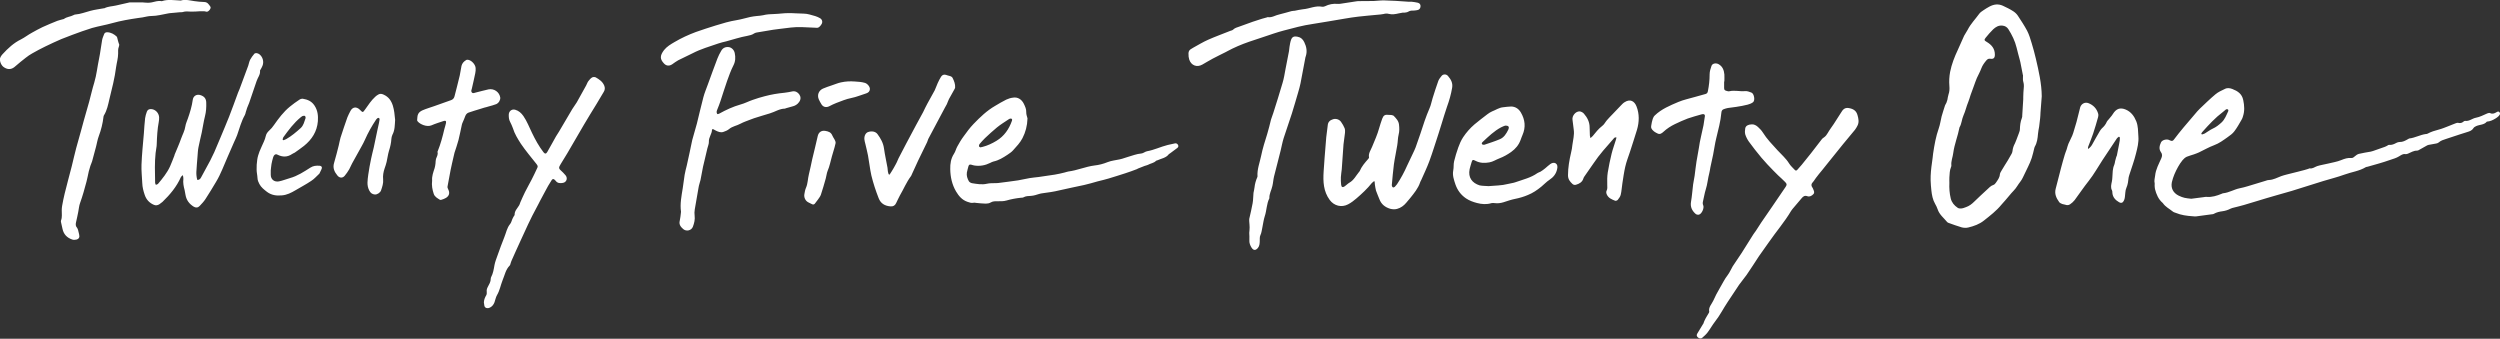 <?xml version="1.0"?>
<svg xmlns="http://www.w3.org/2000/svg" width="2000" height="271" xml:space="preserve">
  <rect width="100%" height="100%" fill="#333333" stroke="none"/>
  <path d="M1633.4 77c-.3 4.3-.7 8.7-1 13-.1 1.6-.1 3.1-.3 4.7-.2 2.2-.5 4.5-.8 6.7-.3 1.9-.8 3.8-.9 5.7-.3 3.5-.7 7-2.5 10.1-.2.3-.3.6-.4 1-.7 2.7-1.2 5.4-2.1 8.1-.8 2.5-1.9 4.9-3 7.2-1.3 2.9-2.9 5.8-4.2 8.7-1.1 2.4-3 4.3-4.3 6.5-1.7 2.9-4.3 5-6.3 7.6-2 2.6-4.4 5-6.5 7.5-4 4.9-9 8.7-13.9 12.6-3.6 2.9-8 4.5-12.6 5.6-1.6.4-3.6.3-5.2-.1-3.6-1-7.1-2.4-10.6-3.6-.4-.1-.8-.4-1.1-.7-2.7-3.3-6.2-5.9-7.6-10.2-.5-1.5-1.2-2.9-2-4.3-1.9-3.3-2.6-7-3-10.7-.3-2.7-.5-5.4-.6-8.1-.1-4.8.4-9.5 1.1-14.3.4-2.4.6-4.8.9-7.2 1-6.8 2.2-13.6 4.5-20.1 1.1-3.1 1.5-6.4 2.3-9.6.8-2.9 1.8-5.8 2.7-8.7.2-.7.8-1.4 1.1-2.1.3-.8.6-1.6.8-2.4.3-1.4.4-2.9.9-4.3.8-2.3.9-4.5.7-6.9-.3-3.7-.1-7.5.6-11.2 1.2-6.1 3.5-12 6.2-17.7 1.7-3.7 3.3-7.5 5-11.2.8-1.6 2-3.1 2.8-4.7 2.4-4.8 6.2-8.6 9.3-12.9.8-1.1 2-1.9 3.2-2.7 1.6-1.1 3.2-2.1 4.9-3 3.5-1.9 7.1-2.4 10.8-.7 2.8 1.3 5.7 2.7 8.3 4.4 1.4.9 2.8 2.2 3.7 3.6 2.6 3.9 5.2 7.9 7.4 12 1.6 3.1 2.6 6.5 3.6 9.8 1.3 4.2 2.4 8.4 3.4 12.6 2.3 9.9 4.6 19.8 4.7 30zm-73.9 69.3c-.2 4.2.1 8.4 1.1 12.5.8 3.2 2.8 5.6 5.5 7.4.7.5 1.8.7 2.7.6 1.4-.1 2.7-.6 4-1.1 2.6-.9 4.7-2.5 6.7-4.5 3.2-3.2 6.6-6.2 9.9-9.3 1.7-1.5 3.1-3.3 5.4-4 .7-.2 1.4-1 1.9-1.7 1.4-2.1 3-4 3.2-6.7.1-1.1.9-2.3 1.5-3.3 1.5-2.6 3.2-5.2 4.8-7.8 1.1-1.8 2.1-3.6 3.1-5.4.4-.7.6-1.5.7-2.2.2-2.2.9-4.2 2-6.2.4-.8.7-1.8 1.1-2.7.7-1.8 1.4-3.5 2-5.3.3-1 .8-2 .8-3 .1-3.1.4-6.2 1.6-9.2.3-.6.3-1.4.3-2.1.3-4.3.5-8.7.8-13v-1.6c.1-2.4.1-4.9.4-7.3.2-1.8.1-3.4-.4-5.1-.5-1.6-.1-3.4-.2-5.1 0-.1-.1-.2-.1-.2-.7-3.4-1.3-6.8-2-10.2-.1-.7-.3-1.4-.5-2-.8-3.2-1.8-6.4-2.5-9.6-1.3-5.4-3.7-10.3-6.7-15-1.1-1.6-2.6-2.5-4.6-2.7-3.1-.4-5.5 1.1-7.5 3-2.1 2-4 4.3-5.9 6.6-1.5 1.8-1.2 2.3.9 3.5 3.8 2.3 6.4 5.3 6.4 10.1 0 2.7-1.1 3.7-3.7 3.3-1.4-.2-2.2.3-3.1 1.3-1.6 1.9-3.1 3.9-4 6.3-1 2.7-2.4 5.2-3.6 7.8-.9 2.1-1.6 4.2-2.4 6.4-.9 2.4-1.8 4.7-2.6 7.1-.7 1.9-1.1 3.9-1.9 5.7-1.5 3.5-2.2 7.2-3.8 10.7-1.4 3-1.4 6.6-3.2 9.6-1.3 6.9-4.1 13.5-5 20.5-.4 3.4-1.9 6.5-1.5 10 0 .4-.1.9-.3 1.3-1.1 2.6-1.1 5.5-1.3 8.2-.1 1.6 0 3 0 4.4zM1753 159c3.4-.4 6.7-.9 10.1-1.3.7-.1 1.4-.3 2.1-.2 4.3.4 8.3-.9 12.2-2.5.4-.2.8-.4 1.2-.4 4.7-.5 8.7-3.1 13.2-4 2.1-.4 4.3-1 6.3-1.6 4.8-1.4 9.7-3 14.5-4.4.8-.3 1.7-.6 2.5-.6 3.6-.1 6.6-1.9 9.9-3.1 2.8-1 5.8-1.6 8.8-2.4 1.3-.4 2.7-.6 4-1 1.9-.5 3.9-1 5.8-1.5l3-.9c.4-.1.8-.5 1.2-.4 2.3.4 3.9-1.1 5.9-1.8 2.8-.9 5.8-1.3 8.6-2 3.5-.9 7.2-1.4 10.6-2.8 2.7-1.1 5.3-2 8.2-1.7 1.1.1 1.9-.6 2.7-1.3.9-.8 2.1-1.7 3.3-2 3.1-.8 6.3-1.2 9.5-1.8.6-.1 1.2-.3 1.8-.5 3.1-1.1 6.3-2.2 9.4-3.3.7-.2 1.2-.6 1.9-.9.5-.3 1.1-.8 1.7-.7 2.1.2 3.9-.6 5.7-1.6.7-.4 1.7-.7 2.5-.7 2.6.1 4.7-1.1 6.8-2.3.3-.2.6-.4.9-.5 4.7-.5 8.8-3 13.5-3.6.4 0 .9 0 1.3-.3 2.8-1.5 5.7-2.4 8.8-3.2 2.7-.7 5.3-1.8 7.9-2.8 1.9-.7 3.8-1.6 5.8-2.3.6-.2 1.4-.5 2-.3 1.7.4 3.1 0 4.3-1.1.3-.3.8-.5 1.2-.5 3.3.5 5.7-2 8.6-2.5 3.2-.6 6.2-2.2 9.2-3.5.7-.3 1.7-.5 2.2-.2 1.6.8 3 .4 4.5-.4 1-.5 2-1.5 3-.3 1 1.3 0 2.3-.8 3.2-.7.7-1.6 1.3-2.4 1.8-2.1 1.3-4.3 2.3-6.8 2.5-.1 0-.2 0-.2.1-2.2 2.6-5.7 2.2-8.5 3.5-.8.4-1.8.9-2.2 1.7-1.1 1.8-2.9 2.4-4.8 3-2 .6-4 1.2-6 1.9-3.6 1.2-7.3 2.4-10.9 3.6-2.2.7-4.3 1.3-6.1 2.9-.5.4-1.2.7-1.9.8-2 .4-4.1.7-6.1 1.1-.6.1-1.2.4-1.7.7-1.9 1-3.8 2.1-5.7 3.2-.5.3-1.1.7-1.7.7-2.8-.1-5 1.4-7.4 2.4-.6.3-1.4.5-2 .4-2.1-.4-3.5.8-5.2 1.8-2.1 1.3-4.6 2-7 2.8-3.1 1.1-6.3 2.1-9.4 3-2.9.9-5.9 1.7-8.8 2.5-.4.1-.9.1-1.3.3-5.3 3.2-11.5 3.9-17.2 6-5.5 2-11.2 3.4-16.8 5.1-8.4 2.6-16.8 5.3-25.2 7.9-4.2 1.3-8.4 2.3-12.6 3.6-5.2 1.5-10.4 3-15.5 4.6-3.4 1-6.8 2.1-10.3 3.1-2.7.8-5.4 1.4-8.1 2.1-.8.2-1.7.4-2.5.8-2.1 1.1-4.3 1.8-6.6 2.1-2.3.3-4.6.8-6.7 2-.6.4-1.5.4-2.3.5-4 .5-8 1.1-11.9 1.6-.9.1-1.9 0-2.9-.1-4.6-.3-9.2-.9-13.5-2.7-.8-.3-1.7-.5-2.4-1.1-2.7-2.2-5.9-3.7-7.9-6.7 0-.1-.1-.1-.2-.2-3.4-2.9-5-6.8-6.1-11-.3-1.1-.2-2.2-.3-3.3 0-.5.2-1.1 0-1.6-.5-2 .2-3.9.4-5.9.5-5.1 3-9.4 5-14 .7-1.7.8-3.2-.3-4.7-1.9-2.6-1.2-5.3 0-7.9.9-1.8 3.8-2.7 6-2.1.5.2 1 .4 1.4.6 1.2.6 2.1.4 2.9-.7 2.5-3.3 5.1-6.6 7.8-9.8 3-3.6 6.1-7.2 9.2-10.8 1.2-1.4 2.3-2.8 3.7-4.1 4.1-3.9 8.2-7.9 12.5-11.5 2.2-1.9 5-3.1 7.7-4.4 1.9-1 4.1-.6 5.9.1 4.1 1.6 7.7 3.8 8.7 8.9.9 4.4 1.2 8.6-.2 12.9-.3 1-.6 2-1.2 2.9-1.8 3.1-3.5 6.2-5.7 9.1-1.4 1.9-3.5 3.4-5.5 4.8-3.4 2.4-6.7 4.9-10.8 6.4-4.1 1.5-8 3.8-12 5.7-1.3.6-2.7 1.1-4.1 1.6-1.9.7-3.9 1.1-5.7 1.9-1.3.6-2.5 1.7-3.4 2.8-1.3 1.6-2.5 3.4-3.5 5.2-2.2 3.9-4 8-5 12.3-1 4.7 1 8.6 5.4 10.8 3.8 1.8 5.3 2 10.1 2.5zm8-52.1c.2.2.3.5.5.7.8-.3 1.6-.4 2.3-.8 2.2-1.3 4.2-2.9 6.4-3.9 2.7-1.2 4.9-3 7-4.9 2.7-2.5 3.9-5.9 5.4-9.1.2-.4 0-1.2-.3-1.4-.4-.2-1.2-.2-1.6.1-.9.6-1.5 1.4-2.4 2-6 4.5-11.1 10-16.1 15.6-.5.4-.8 1.1-1.2 1.7zM822 94.7c-.2 6.1-1.6 11.1-4 15.8-1.9 3.7-4.8 6.7-7.5 9.7-1.2 1.4-2.9 2.5-4.5 3.6-3.5 2.3-7 4.5-11.2 5.4-.9.2-1.8.7-2.6 1.1-4 2-8.3 2.8-12.7 2.1-.8-.1-1.5-.4-2.3-.6-1.5-.4-2.1-.1-2.5 1.4-.4 1.6-.9 3.2-1.2 4.8-.4 2.5.4 4.9 1.6 7 .5.8 1.8 1.5 2.8 1.6 3.8.6 7.7 1.3 11.6.4 2.4-.6 5-.4 7.5-.5.5 0 1.1 0 1.6-.1 5.3-.7 10.5-1.3 15.8-2.1 3.1-.5 6.1-1.3 9.2-1.8 2.4-.4 4.8-.6 7.3-.9 4.3-.6 8.6-1.2 12.9-1.9 2.7-.4 5.3-1.1 7.9-1.7 1-.2 2-.7 3-.8 7.1-.9 13.7-3.9 20.8-4.8 3.7-.4 7.1-1.3 10.6-2.7 3-1.2 6.4-1.5 9.6-2.2.7-.1 1.4-.3 2-.5 1.6-.5 3.1-1 4.7-1.5 3.5-1 6.9-2.4 10.6-2.7 1.6-.1 3-1.5 4.6-1.8 5.7-1 10.9-3.6 16.5-5 1.9-.5 3.9-.9 5.9-1.3 1.1-.2 1.9.3 2.4 1.2.6 1 .2 1.9-.6 2.5-1.9 1.5-3.9 2.9-5.9 4.4-.2.2-.5.2-.7.4-2.3 3.2-6.2 3.6-9.4 5.1-.3.1-.8.1-1 .4-1.8 1.8-4.4 2-6.5 3.2-.8.4-1.7.5-2.5.8-1.9.7-3.7 1.5-5.6 2.2-.2.1-.3.2-.4.3-3.2 1.2-6.3 2.4-9.5 3.4-4.5 1.5-8.9 2.8-13.4 4.2-1.3.4-2.7.8-4 1.1l-4.8 1.2c-3.6 1-7.2 2.1-10.8 2.9-6.6 1.5-13.3 2.7-19.9 4.3-4.4 1.1-8.9 1.7-13.4 2.3-2 .2-3.9 1-5.8 1.5-1.1.3-2.2.5-3.4.6-2.1.1-4.2.1-6.1 1.2-.5.3-1.4.2-2 .3-3.9.4-7.7 1.1-11.5 2.2-2.3.7-4.8.6-7.2.6-1.9 0-3.7-.1-5.5 1-1.1.7-2.7.9-4 .9-2.6 0-5.2-.4-7.8-.6-.6-.1-1.2-.3-1.8-.1-1.8.4-3.4-.2-5.1-.8-4.2-1.5-6.8-4.6-9-8.3-3.2-5.5-4.5-11.5-4.6-17.8-.1-4.3.5-8.5 3-12.3 1.2-1.8 1.6-4 2.7-5.9 1.5-2.7 3.1-5.5 5-8 2.5-3.5 5-6.9 8-10 5.2-5.4 10.6-10.6 17.2-14.4 2.9-1.7 5.8-3.5 8.9-5 1.7-.8 3.6-1.4 5.5-1.6 3.6-.6 6.8 1.3 8.6 5 1 2.1 2 4.2 1.9 6.7-.1 1.7.7 3.6 1 4.9zm-37.7 23.2c.7-.2 1.2-.3 1.8-.4 3.9-1 7.5-2.7 11-4.8 6.3-3.8 10.1-9.4 12.5-16.2.4-1.2-.3-1.9-1.5-1.6-.5.1-1 .4-1.4.7-3.1 2.1-6.3 4-9.2 6.4-3.3 2.7-6.4 5.6-9.5 8.5-1.6 1.5-3 3.2-4.4 4.8-.3.4-.5 1.2-.4 1.6 0 .5.7.8 1.1 1zm315.4 27.4c.1.8.1 1.5.2 2.3.3 1.6.4 3.3.9 4.9.8 2.3 1.8 4.5 2.7 6.8 1.5 4.1 4.6 6.5 8.6 7.7 1.8.5 3.9.6 5.6.1 2.9-.8 5.3-2.5 7.3-4.9 1.1-1.3 2.1-2.5 3.2-3.8 3.1-3.9 6.3-7.7 7.9-12.5.2-.7.6-1.3.9-1.9 2.2-5 4.6-10 6.5-15.1 2.6-7.1 4.8-14.4 7.2-21.6.9-2.7 1.6-5.3 2.5-8 1.5-4.7 2.8-9.4 4.4-13.9 1.8-4.9 3.2-9.9 4.1-15.1.7-4-1-6.8-3.3-9.5-1.4-1.7-3.9-1.6-5.1-.1-1 1.2-2 2.5-2.6 3.9-1.7 4.6-3.1 9.2-4.6 13.9-.9 2.7-1.3 5.6-2.5 8.2-2.9 6.6-5.1 13.5-7.3 20.3-1.2 3.6-2.5 7.3-3.8 10.9-.6 1.6-1.4 3.2-2.1 4.7-1.6 3.3-3.2 6.6-4.7 9.9-2.3 5.2-5 10.2-8.1 14.9-.5.7-1.1 1.4-1.7 2-1.1 1-2.2.6-2.4-.9-.1-.3-.1-.7 0-1 .5-5.3.9-10.6 1.6-15.9.7-5.2 1.9-10.3 2.7-15.4.5-2.8.4-5.8 1.1-8.5.7-2.7.6-5.3.3-8-.3-3-2.3-5-4.2-7-.4-.4-1.2-.5-1.9-.7-.7-.1-1.4 0-2.1-.1-2.9-.4-4.2.3-5.2 3-.9 2.6-1.8 5.1-2.5 7.7-1.4 5.1-3.6 9.9-5.6 14.8-1.1 2.7-3.1 5.3-2.5 8.5.1.3-.3.8-.5 1.1-2.7 3.1-5.4 6.1-7 10-.1.2-.3.4-.5.6-2.4 2.9-4.1 6.5-7.6 8.5-1.4.8-2.6 2.1-3.9 3-1.6 1.1-2.6.6-2.8-1.4-.2-2-.3-4-.2-6 .1-2.1.5-4.2.7-6.2.5-6.7.9-13.4 1.4-20 .3-3.1.9-6.2 1.2-9.3.1-1.2.1-2.5-.3-3.6-.7-1.8-1.7-3.4-2.8-5-1.3-2-4.1-3-6.5-2.2-2.3.7-4 2.1-4.2 4.8-.3 3.2-.9 6.4-1.2 9.6-.5 5.4-.9 10.8-1.3 16.1-.3 3.8-.6 7.6-.8 11.4-.5 8-.2 15.8 4.9 22.7 3.5 4.7 9.4 6.2 14.6 3.5 2.5-1.3 4.7-3 6.8-4.8 4.4-3.8 8.6-7.7 12.2-12.2.5-.6 1.2-1 1.9-1.6 0 .1.2.2.4.4zm-942.6-7.9c.2-4.1.6-8.2.9-12.2.2-2.5.3-5.1.8-7.5.7-3.9 1.8-7.8 2.6-11.7.9-4.4 1.5-8.8 2.6-13.1.9-3.5 1.1-7.1 1-10.6 0-3.3-1.5-5.2-4.6-6.2-3-1-5.8.6-6.2 3.8-.7 5.1-2.2 10-3.9 14.9-.7 2.1-1.7 4.1-2 6.2-.5 3.6-2.3 6.7-3.5 10.1-1.5 4.3-3.4 8.4-5.1 12.6-.1.2-.1.5-.2.8-1.2 2.9-2.2 5.9-3.5 8.7-2.4 5.2-6 9.6-9.6 13.9-.4.4-1.2.5-1.7.8-.2-.5-.6-1.1-.6-1.6-.1-2.3 0-4.5-.1-6.8-.2-7.6-.1-15.2 1.3-22.7.1-.6.1-1.2.1-1.8.2-5.8.5-11.7 1.6-17.4.2-1.3.4-2.6.3-3.9-.3-3.4-2.9-6-5.9-6.4-1.8-.2-3.2.2-3.9 2-.6 1.7-1.2 3.5-1.4 5.2-.5 4.1-.7 8.1-1 12.2-.7 8.3-1.6 16.7-1.9 25-.2 4.8.4 9.7.6 14.6.1 3.4.9 6.5 2 9.7 1.3 3.8 3.8 6.4 7.4 7.9 1.4.6 2.9.4 4.3-.5.9-.6 1.7-1.2 2.5-1.9 6-5.8 11.3-12.1 14.7-19.8.2-.5.7-.8 1.6-1.6.2 1.4.5 2.2.4 3-.4 3.1.2 6.1 1 9 .3 1.3.5 2.6.7 3.8.7 4.2 3 7.2 6.5 9.4 1.7 1.1 3.5.9 4.8-.5 1.7-1.8 3.4-3.6 4.7-5.6 3-4.5 5.7-9.2 8.5-13.8 3.8-6.3 6.2-13.2 9.2-19.9 1.7-4 3.5-8 5.2-11.9.8-1.8 1.7-3.6 2.4-5.5 1.9-5.4 3.3-11 6.2-16.1.4-.7.5-1.5.7-2.2.4-1.2.7-2.3 1.1-3.5.5-1.3 1.1-2.6 1.6-3.9 2-5.8 4-11.7 6-17.6.9-2.8 3.1-5.1 2.7-8.3 0-.3.4-.8.6-1.1.5-.9 1-1.8 1.4-2.8 1.3-3.3.2-7.1-2.5-9.2-1.3-1-3.3-1.3-4.1-.3-1.2 1.4-2.4 3-3.3 4.7-.7 1.4-1 3.1-1.5 4.7l-6.9 18.6c-.4 1.1-.9 2.1-1.3 3.1-2.4 6.4-4.6 12.8-7.1 19.1-2.2 5.6-4.6 11.1-6.9 16.7-1.6 3.9-3.3 7.9-5 11.8-1 2.2-2.1 4.4-3.2 6.6-2.4 4.5-4.8 8.9-7.2 13.3-.6 1-1.1 2.3-3.2 2.2-.6-2.3-.8-4.4-.7-6.5zm1239.1-34.8c-.3 1.6-.4 3.4 0 4.9.6 2 1.7 4.1 2.9 5.8 3.2 4.4 6.5 8.6 10 12.8 3 3.6 6.3 7 9.6 10.4 1.2 1.3 2.4 2.5 3.7 3.7 1.9 1.8 3.9 3.5 5.7 5.4 1.5 1.5 1.5 2.2.4 3.9-3.6 5.3-7.3 10.7-10.9 16-2.9 4.2-5.8 8.3-8.6 12.5-1.5 2.2-2.9 4.5-4.4 6.8-.6.9-1.4 1.8-2 2.8-3.1 4.9-6.2 9.9-9.3 14.8-2.3 3.6-4.8 7-7.1 10.6-1.4 2.3-2.4 4.9-4 7-2.7 3.4-4.4 7.3-6.6 10.9-1.9 3.1-3.5 6.4-5 9.7-1.3 2.8-4 5.2-3.2 8.8 0 .2-.1.5-.2.7-1.8 2.9-3.6 5.8-4.6 9 0 .1-.1.1-.2.2-1.5 2.5-3 5.1-4.6 7.6-.7 1.2-.5 2.1.5 3 1 .9 2.4 1.2 3.4.4 1.6-1.4 3.2-2.8 4.4-4.4 2.1-2.8 3.8-5.9 5.9-8.6 3.9-4.9 6.7-10.6 10.2-15.8 3.1-4.5 6-9.2 9.1-13.7 1.9-2.7 4.1-5.2 6-7.9 3.4-4.9 6.6-10 9.9-15 2.6-3.8 5.4-7.5 8-11.3 5.8-8.4 12.5-16.1 17.7-24.9.3-.5.7-1 1.1-1.5 2.4-2.9 4.9-5.7 7.3-8.6 1.3-1.6 2.5-2.4 4.7-1.6 1.8.6 3.5-.4 4.7-1.7 1.2-1.2.4-2.6-.1-3.9-.2-.5-.4-1-.7-1.4-1.1-1.5-1-2.8.3-4.2 1-1 1.6-2.3 2.5-3.4.8-1 1.6-2.1 2.4-3.1.9-1.2 1.9-2.3 2.8-3.4l3.6-4.5c4.3-5.3 8.5-10.6 12.8-15.9 3.2-3.9 6.5-7.8 9.7-11.7.8-1 1.4-2.2 2-3.3 1.4-2.8.8-5.6 0-8.4-.9-3.3-3.1-5.1-7.3-5.7-2.9-.4-4.5 1.3-5.8 3.6-1.9 3.1-3.9 6.2-5.9 9.2-1.6 2.4-3.4 4.7-4.8 7.2-.8 1.4-1.7 2.6-3 3.5-.6.4-1.2.8-1.6 1.3-3 3.8-5.9 7.6-8.8 11.4-1.3 1.7-2.8 3.4-4.1 5.1-1.1 1.3-2.2 2.7-3.3 4.1-1.2 1.4-2.4 2.8-3.6 4.1-.5.6-1.3.8-1.9.1-1.6-1.7-3.4-3.3-4.6-5.2-2.5-4.1-6.1-7.1-9.3-10.6-4.2-4.6-8.5-9-11.8-14.3-1-1.6-2.4-3-3.8-4.3-1.5-1.4-3.3-2.3-5.2-2.1-2.6.1-4.6 1.1-5 3.1zM387.7 245.2c.7 1.4 2.5 1.7 4.2.9 1.8-.9 3-2.4 3.7-4.3.7-1.9 1-4 2-5.7 2.2-3.7 2.9-8 4.5-12 1.7-4 2.4-8.4 5.6-11.6.5-.5.6-1.2.8-1.9.3-.7.4-1.5.8-2.2 2.3-5.1 4.5-10.2 6.9-15.3 4.2-9.2 8.3-18.4 13.2-27.3 1-1.7 1.8-3.6 2.8-5.4 1.2-2.3 2.5-4.6 3.7-6.9.9-1.6 1.7-3.2 2.6-4.8.9-1.6 1.9-3.1 2.9-4.7.6-.9 1.4-1 2.2-.3.3.3.7.6.9.9 1.5 2.1 3.7 2.1 5.9 1.7 2.9-.6 3.9-3.7 2.1-6-1.3-1.5-2.7-3-4.2-4.3-1-.9-1.3-1.8-.7-3 .3-.6.6-1.2 1-1.8 1.7-2.8 3.5-5.6 5.2-8.5 4.5-7.7 8.9-15.4 13.4-23 3.2-5.5 6.6-10.9 9.9-16.3 2-3.3 3.9-6.6 5.9-9.9 1-1.6 1.1-3.3.4-5-1.3-3.2-4-5-6.8-6.6-.8-.4-2.2-.4-3 .1-1.1.7-2.1 1.8-2.9 2.9-.8 1-1.1 2.3-1.8 3.5l-7.5 13.5c-.3.5-.7 1-1 1.5-.9 1.3-1.8 2.6-2.6 3.9-3.6 6-7.1 12-10.6 18-.8 1.3-1.6 2.5-2.4 3.8-2.4 4.2-4.6 8.4-7 12.5-.9 1.6-1.9 1.6-3 .2-3.7-4.8-6.6-10.1-9.2-15.5-2.2-4.5-4-9.3-6.9-13.5-1.7-2.4-3.7-4.2-6.5-5-2.9-.8-5.2 1.2-5.2 4.1 0 1.9.1 3.8 1.1 5.6.8 1.6 1.6 3.3 2.2 5 1.4 4.6 3.9 8.6 6.4 12.5 3.8 5.6 8.2 10.8 12.4 16.1 1.2 1.6 1.4 2 .5 3.7-1.4 2.9-2.7 5.9-4.2 8.7-1.7 3.4-3.7 6.7-5.4 10.2-1.3 2.6-2.5 5.4-3.7 8.1-.4.9-.6 2-1.2 2.8-1.4 2.3-3.5 4.2-3.4 7.2 0 .5-.6 1-.9 1.6l-.9 1.8c-.6 1.4-.9 2.9-1.8 4-2.6 3.1-3.2 7.1-4.7 10.7-1.9 4.7-3.6 9.4-5.3 14.2-.9 2.6-2 5.2-2.5 7.9-.6 3.4-1.1 6.7-2.7 9.7-.2.4-.3.8-.3 1.3 0 2.5-1.3 4.5-2.4 6.6-.7 1.3-1 2.5-.8 3.9.1.9 0 2-.4 2.7-1.1 1.8-1.8 3.6-1.9 5.7.3 1.3.2 2.4.6 3.3zm1308.2-135.3c0 .8 0 1.7-.1 2.5l-.6 3.3c-.6 2.9-1.1 5.8-1.7 8.7-.1.4-.3.8-.5 1.2l-.9 3.3c-.2 1-.3 2.1-.7 3-1.4 3.1-1.3 6.5-1.5 9.7-.1 1.2-.1 2.4-.4 3.6-.5 2.4-1.2 4.8.1 7.1.3.6.3 1.4.3 2 .3 3.6 2.5 5.8 5.4 7.5 1.5.9 2.9.5 3.7-1.1.5-.9.8-2 .9-3 .4-2.5.2-5.2 1.2-7.4 1.2-2.7 1.5-5.5 1.8-8.3.1-.8.5-1.7.7-2.5 1.8-5.6 3.8-11 5.2-16.7 1.1-4.4 2.3-8.9 1.9-13.7-.3-4.1-.1-8.1-1.7-12.1-1.7-4.2-4.2-7.5-8.3-9.3-4.6-2-7.8-.7-10.4 3.5-1 1.7-2.5 3.1-3.7 4.7-.4.5-.9.9-1.1 1.4-.9 2.2-2.3 3.9-4 5.4-.6.6-1.1 1.3-1.6 2.1-2.1 3.6-4.2 7.2-6.2 10.9-.8 1.4-1.9 2.6-3.3 3.5-.1-.7 0-1.4.2-2 1.3-3.4 2.7-6.8 3.9-10.3 1.5-4.4 2.7-8.8 4-13.3.2-.9.3-1.9 0-2.8-1.2-4-3.9-6.8-7.8-8.3-2.7-1-5.5.4-6.5 3.2-.3.9-.5 1.9-.7 2.8-.8 3-1.5 6.1-2.3 9.1-.8 2.9-1.7 5.8-2.6 8.7-.2.7-.5 1.5-.8 2.2-1 2.2-2.1 4.4-3.1 6.6-.6 1.4-.9 3-1.4 4.5-.5 1.4-1.1 2.8-1.5 4.2-1 3.4-2 6.8-2.9 10.3-1.5 5.6-2.8 11.1-4.3 16.7-1.2 4.2.4 7.6 2.7 10.8.5.8 1.6 1.2 2.5 1.6.8.3 1.7.3 2.5.6 1.3.5 2.7.4 3.8-.4 1.3-.9 2.6-2 3.6-3.3 3.8-5.1 7.3-10.4 11.3-15.4 4.2-5.3 7.4-11.2 11.1-16.8 3.8-5.6 7.5-11.4 11.3-17 .4-.7 1.2-1.1 1.8-1.6.2.3.4.5.7.6zm-1125.6-6.7c.7.4 1.4.8 2.2 1.2 2 1 4 1.9 6.3 1.1 1.5-.5 3.2-1.2 4.4-2.2 2.7-2.3 6.2-2.7 9.1-4.3 2.6-1.4 5.4-2.3 8.2-3.4.9-.4 1.8-.7 2.7-1 4.2-1.3 8.5-2.7 12.7-3.9 4.1-1.2 7.7-3.8 12.1-3.8.2 0 .5-.2.7-.3 1.7-.5 3.3-1 5-1.4 2.3-.5 4.2-1.6 5.6-3.6 1.5-2.1 1.4-4.3.1-6.1-1.2-1.7-3.1-2.8-5.4-2.4-2.1.4-4.3.9-6.4 1.1-5.4.5-10.7 1.4-15.9 2.8-3.2.8-6.4 1.8-9.5 2.9-3.3 1.1-6.4 2.8-9.8 3.7-6 1.7-11.6 4.3-17 7.3-.5.3-1.5.5-1.6.3-.4-.5-.5-1.2-.5-1.8.1-.8.4-1.5.7-2.2.8-2 1.6-4 2.3-6.1 1.8-5.5 3.5-11 5.4-16.4 1.5-4.2 3-8.4 5-12.3 1.7-3.3 1.8-6.5 1.1-9.9-.5-2.5-2.4-4.4-4.6-4.8-2.7-.4-4.9.6-6.2 2.9-1.2 2-2.3 4.2-3.1 6.3-2.6 6.8-5.1 13.7-7.6 20.6-1.2 3.4-2.7 6.8-3.6 10.3-1.9 7-3.4 14-5.2 21.1-1.1 4.4-2.6 8.7-3.7 13.1-.8 3.3-1.3 6.6-2.1 10-.7 3.5-1.5 7-2.3 10.5-.6 2.5-1.3 4.9-1.7 7.4-.6 3.5-.9 7.1-1.5 10.6-1 6.3-2.3 12.5-1.4 18.9 0 .3 0 .7-.1 1-.3 2.1-.4 4.2-.9 6.2-.8 3 .8 4.9 2.7 6.6 2.5 2.2 6.6 1.3 7.8-1.8 1.1-2.9 1.8-5.8 1.4-8.9-.2-1.6-.2-3.3.1-4.9.9-5.8 2.1-11.5 3-17.3.3-2.2 1.1-4.2 1.6-6.3.8-3.5 1.2-7 2-10.5 1.1-4.9 2.4-9.8 3.5-14.8.4-1.8 1.3-3.6 1.2-5.3-.2-3.6 2.5-6.3 2.5-9.7.3-.3.5-.4.7-.5zm620.6 45.7c5.3-.5 10.3-.4 15.3-1.7 2.1-.6 4.3-.7 6.4-1.5 5.9-2.1 12.1-3.5 17.3-7.2.7-.5 1.6-.7 2.4-1.1 1.3-.8 2.6-1.7 3.8-2.7 1.4-1.1 2.7-2.5 4.2-3.5 1.3-.9 2.9-1.4 4.4-.4 1.2.8 1.5 2.4 1 4.5-.8 3.8-3 6.5-6.2 8.6-2.3 1.5-4.2 3.6-6.4 5.4-3.3 2.7-6.8 5.1-10.8 6.7-3.3 1.4-6.7 2.4-10.2 3.1-3.1.6-6.2 1.7-9.3 2.7-2.3.7-4.6 1-7 .7-.8-.1-1.8-.2-2.6 0-3.9 1.2-7.8.9-11.6-.1-3.1-.8-6.1-1.9-8.8-3.7-4.1-2.8-6.8-6.5-8.4-11-1.2-3.6-2.6-7.4-1.8-11.4.5-2.4.1-4.9.7-7.3.9-3.7 2-7.4 3.3-11 1-2.8 2.2-5.6 3.9-8.2 2.6-3.9 5.6-7.3 9.1-10.3 3.3-2.8 6.8-5.4 10.3-8.1 1.2-.9 2.4-1.7 3.8-2.3 2.9-1.1 5.5-3 8.8-3.3 2.2-.2 4.3-.6 6.5-.6 3.4.1 6 1.9 7.7 4.8 3.4 5.8 4 11.8 1.3 18-.6 1.3-1 2.6-1.5 3.9-1.5 4.1-4 7.1-7.6 9.7-3 2.1-6 3.8-9.4 5.1-2.7 1-5.1 2.7-8 3.2-3.9.7-7.6.6-11.2-1.3-2-1.1-2.5-.8-3.1 1.4-.5 1.8-1.1 3.5-1.5 5.3-1.4 6.7 2 11.1 8 13 2.4.5 5 .4 7.2.6zm13.2-48.4c-.7.3-2.1.7-3.3 1.4-5.5 2.9-10 7.3-14.5 11.5-.6.6-1.3 1.2-.6 2 .3.4 1.3.5 1.8.4 4.1-1.4 8.3-2.7 12.3-4.4 3.4-1.4 5.2-4.4 6.8-7.6 1-2.3.4-3.4-2.5-3.3zm-81.3-90.3c1.3-.2 2.7-.2 3.7-.8 1.2-.7 2.3-1 3.7-.9 1.2 0 2.4-.2 3.6-.4 1.5-.2 2.5-1.3 2.6-2.8.2-1.5-.5-2.7-2.1-3.1-1.6-.4-3.2-.6-4.9-.8-.8-.1-1.6 0-2.4 0-3.5-.2-6.9-.5-10.4-.7-3.3-.2-6.6-.3-9.9-.4-.8 0-1.6 0-2.3.1-1.8.1-3.6.3-5.5.4-4.2.1-8.4 0-12.5.1-.5 0-1 .1-1.6.2-4.1.6-8.3 1.3-12.4 1.9-.8.1-1.6.2-2.3.1-3.6-.3-6.9.3-10.1 1.9-.7.3-1.5.5-2.2.4-5.4-1.1-10.2 1.6-15.4 2-2.2.2-4.4.8-6.6 1.2-.9.1-1.8.1-2.6.3-3.2.8-6.4 1.9-9.6 2.6-3.2.6-6 2.8-9.5 2.2-.1 0-.3.1-.5.2-1.3.4-2.7.7-4 1.1-2.5.8-5 1.6-7.4 2.4l-10.8 3.9c-1.7.6-3.5 1-4.9 2.4-.6.6-1.5.7-2.3 1-5.9 2.4-11.9 4.5-17.7 7.1-4.1 1.8-8 4.2-12 6.4-3.6 1.9-4 2.8-3.6 7.2.1.8.3 1.6.5 2.3 1.6 4.7 6.1 6.4 10.4 4 2.8-1.6 5.6-3.3 8.4-4.8 3.5-1.9 7.2-3.6 10.7-5.4.2-.1.4-.3.7-.4 5.7-3.1 11.6-5.6 17.7-7.7 3.8-1.3 7.6-2.6 11.4-3.8 5.5-1.8 10.9-3.8 16.4-5.2 7.6-2 15.1-4.1 22.9-5.2 8.6-1.3 17.2-2.9 25.8-4.3 3.6-.6 7.2-1.2 10.9-1.6 5.1-.6 10.2-1 15.3-1.5 1.6-.2 3.3-.2 4.9-.6 1.4-.4 2.7-.5 4.1-.1 2.7.7 5.4.2 8-.4 1.3-.3 2.5-.5 3.8-.7v.2zm256.7 55.1c0-1.9.1-3.8 0-5.7-.3-3.4-1.4-6.5-4.7-8.3-2.1-1.1-4.9-.6-5.6 1.4-.8 2.2-1.5 4.5-1.5 6.8 0 4.6-.5 9-1.4 13.5-.2 1.2-.8 1.9-1.9 2.2-2.9.8-5.7 1.6-8.6 2.4-4.4 1.3-9 2.2-13.2 4-6.6 2.8-13.4 5.6-18.7 10.7-.8.7-1.4 1.8-1.7 2.8-.6 1.7-.9 3.5-1.2 5.3-.1.7-.2 1.5 0 2 1 2.3 3.1 3.5 5.3 4.5 1.8.8 3.3-.4 4.5-1.5 2.7-2.5 5.8-4.5 9.1-6.1 3.4-1.6 6.8-3.2 10.3-4.5 3.6-1.3 7.3-2.2 11-3.3.3-.1.7-.2 1-.2 1.2-.1 1.9.5 1.7 1.7-.3 2.4-.7 4.8-1.1 7.2-1.2 6.1-2.9 12-3.7 18.2-.5 3.6-1.4 7.2-1.9 10.8-.6 3.8-1 7.6-1.5 11.4-.3 2.3-.9 4.6-1.2 6.9-.6 4.7-.9 9.4-1.7 14-.7 4.1.9 7.2 3.8 9.7.6.5 1.8.7 2.6.5 2.2-.6 4.3-5.2 3.4-7.4-.5-1.1-.5-2.1-.2-3.3.8-3.1 1.2-6.3 2.2-9.4 1.4-4.3 1.7-9 2.9-13.4.4-1.4.5-2.9.8-4.3.7-3.4 1.5-6.8 2.2-10.2.9-4.4 1.4-8.8 2.5-13.1 1.6-6.8 3.5-13.5 4.1-20.5.1-1.4.7-2.4 2-2.8 1.1-.4 2.1-.7 3.2-.9 2.2-.4 4.5-.5 6.7-.9 3.1-.5 6.2-1 9.2-1.8 1.5-.4 3-1 4.2-1.9 1.9-1.4.9-7.1-1.4-7.8-1.6-.6-3.4-1.3-5-1.1-4.2.4-8.3-.9-12.5.1-.7.2-1.6-.1-2.3-.3-1.6-.4-1.9-.9-1.9-2.6v-5c.1.2.1.2.2.2zm-107.6 43.1c-.1-2.2-.1-4.3-.2-6.5 0-4.2-1.8-7.8-4.5-10.9-.8-1-2.3-1.8-3.5-1.9-3.2-.1-6.2 3.6-5.7 6.7.4 2.7.7 5.3 1 8 .6 4.2-.6 8.1-1.1 12.2-.2 2-.5 4-1 5.9-1.4 6-2.5 12.1-2.5 18.3 0 3.2 1.5 5 3.5 6.9.8.8 1.9 1 2.9.7 2.7-.8 5-2.1 5.9-5 .2-.6.4-1.1.8-1.6 2.4-3.5 4.9-7 7.3-10.5 4.7-7.1 10.4-13.3 16-19.7.5-.6 1-1.4 2.4-1-.2.7-.3 1.3-.5 1.9-1.1 3.7-2.5 7.3-3.4 11-1.2 5-2.3 10-3.1 15.1-.5 3.2-.5 6.6-.4 9.9 0 1.6.3 3.1-.5 4.6-.5 1-.3 2 .1 3 1.3 3 4 4 6.7 5.1.5.2 1.7-.2 2.1-.7 1-1.3 2.1-2.7 2.4-4.2.7-2.9.8-6 1.3-9 .7-4.5 1.3-9 2.3-13.3.9-4 2.4-7.8 3.7-11.7 1.9-6 3.9-11.9 5.7-17.9 1.8-6.2 2-12.6-.4-18.7-1.6-4.1-5-6.3-9.6-3.3-1.2.7-2.1 1.8-3.1 2.8-2.2 2.2-4.3 4.5-6.5 6.8-1.5 1.6-3.1 3.1-4.5 4.8-1.3 1.5-2.2 3.5-3.8 4.6-3 2.3-5.2 5.2-7.5 8-.5.6-1.1 1-1.9 1.7-.1-1.2-.4-1.7-.4-2.1zM93.7 29.9c-.1-.2-.2-.5-.4-.7-2.1-1.9-4.5-3.3-7.5-3.4-1 0-2 .3-2.4 1.3-.6 1.6-1.4 3.2-1.7 4.9-.9 4.9-1.4 9.9-2.4 14.7-1.4 6.5-2 13.1-3.9 19.4-1.6 5.1-2.7 10.3-4.1 15.4-1.4 5-2.9 10.1-4.3 15.1-.8 2.7-1.5 5.4-2.2 8.1-1.3 4.5-2.6 9.1-3.8 13.6-1.3 4.9-2.4 9.8-3.6 14.7-1.9 7.3-3.9 14.7-5.7 22-.8 3.2-1.4 6.4-2 9.7-.2 1.1-.3 2.3-.3 3.4-.1 2.8.5 5.6-.6 8.3-.1.4-.1.9 0 1.3l1.2 5.4c.9 4.3 3.6 7.1 7.7 8.5 1 .4 2.3.3 3.3.1 2.2-.5 2.9-2 2.3-4.2-.3-1.1-.5-2.2-.8-3.3-.2-.6-.4-1.4-.8-1.9-1.2-1.3-1.3-2.7-.9-4.4.7-2.8 1.2-5.6 1.8-8.4.5-2.4.6-4.9 1.5-7.2 2-5.6 3.6-11.3 5.1-17 .7-2.7 1.2-5.4 1.8-8.1.4-1.5.8-3 1.3-4.5.4-1.2 1-2.4 1.4-3.7 1.1-3.9 2.1-7.9 3.2-11.9.7-2.7 1.1-5.5 2.1-8.1 1.9-5.1 3.2-10.3 3.8-15.6.1-.4.1-.9.4-1.2 2.4-3.9 3.3-8.5 4.3-12.8 2.1-8.5 4.3-17.1 5.4-25.8.2-1.8.7-3.6 1-5.4.3-1.7.6-3.5.6-5.2 0-1.9-.2-3.8.6-5.7.2-.5.2-1 .3-1.6-.8-1.9-1.2-3.9-1.7-5.8zM999.5 192c-.2 2.3.6 4.3 1.8 6.2 1.5 2.2 3.1 2.3 4.9.3 1.4-1.6 1.5-3.5 1.6-5.4.1-1.6-.2-3.5.5-4.9 1-2.1 1.1-4.2 1.6-6.3.6-3 1-6.1 1.9-8.9 1.6-4.7 1.4-9.9 3.7-14.4-.2-3.5 1.7-6.5 2.4-9.8.6-2.5.7-5 1.3-7.5 1.7-6.9 3.6-13.8 5.3-20.8.8-3.3 1.4-6.7 2.4-9.9 2.1-6.6 4.5-13.2 6.6-19.8 1.8-5.6 3.3-11.2 5-16.8.7-2.4 1.4-4.9 1.9-7.3 1.3-6.8 2.6-13.7 3.9-20.6.1-.3.1-.7.3-1 1.3-4 .6-7.7-1.2-11.4-1.2-2.5-2.9-3.9-5.7-4.4-2.4-.4-3.9.1-4.8 2.4-.7 1.9-1 3.9-1.3 5.8-.2 1.1-.2 2.3-.4 3.4-.9 4.8-1.8 9.6-2.8 14.4-.7 3.8-1.3 7.6-2.4 11.2-2.3 8-4.9 16-7.4 24-.5 1.7-1.3 3.4-1.8 5.2-1 3.8-1.8 7.6-3 11.4-1.8 5.8-3.7 11.6-4.9 17.6-1.1 5.4-3.3 10.7-2.9 16.4 0 .2 0 .4-.1.5-1.2 2.7-2 5.5-2.3 8.4-.1 1.4-.6 2.9-.8 4.3-.3 2.8-.2 5.6-.7 8.3-.7 4.2-1.8 8.3-2.7 12.5-.1.7 0 1.4 0 2.1.1 1.6.3 3.1.3 4.7s-.2 3.1-.3 4.4c.1 2 .2 3.9.1 5.7zm-288.6-52.6c-.2-.8-.5-1.5-.6-2.3-.2-.9-.1-1.9-.3-2.9-.9-5.1-2.1-10.3-2.8-15.4-.6-4.5-2.7-8.1-5.2-11.5-1.6-2.2-4.8-2.7-7.7-1.6-1.8.7-3 3-2.8 5.7.1 1.3.5 2.6.8 3.8.7 3.1 1.5 6.1 2.1 9.2 1 5.3 1.5 10.7 2.7 16 1.5 6.2 3.5 12.2 5.8 18.1 1.7 4.4 5 6.2 9.4 6.6 2.3.2 3.7-.7 4.6-2.6 1-2 1.9-4.1 3-6.1 3-5.1 5.2-10.6 8.8-15.4.4-.5.6-1.1.8-1.6 1.7-3.6 3.3-7.3 5-10.9 2.4-4.9 4.8-9.8 7.2-14.8.4-.8.5-1.7.9-2.5 2-3.8 4-7.5 6-11.3 2.5-4.6 4.9-9.2 7.4-13.9l1.5-2.7c.6-1.3 1-2.8 1.7-4.1 1.4-2.6 2.9-5.2 4.3-7.7.3-.5.5-.9.6-1.4.2-2.8-.8-5.3-2-7.7-.8-1.6-2.6-1.6-4.1-2.1-.4-.1-.8-.3-1.2-.4-1.6-.5-3 0-3.9 1.4-1 1.6-1.9 3.3-2.7 5.1-.9 1.9-1.5 3.9-2.4 5.8-1.9 3.6-4 7.1-5.9 10.7-1.2 2.2-2.3 4.5-3.4 6.8-1.8 3.4-3.6 6.7-5.5 10.1-2.7 5-5.3 10-8 15-2.1 4-4.2 8-6.3 12.1-.1.2-.1.5-.3.7-.6 1.4-1.2 2.9-2 4.2-.9 1.8-2 3.5-3 5.2-.6.9-1.2 1.8-1.8 2.8-.3-.3-.5-.4-.7-.4zM92.8 4.4c-3.1.7-6.4.7-9.3 2.2h-.3c-3.7.7-7.4 1.1-11 2.1-3.9 1-7.8 2.6-11.9 2.9-.5 0-1 .2-1.5.5-2.4 1.3-5.4 1.3-7.7 3.1-.2.1-.5.1-.8.2-1.5.4-3.1.8-4.5 1.3-4 1.6-7.9 3.2-11.8 5-2.9 1.3-5.7 3-8.5 4.5-3 1.6-5.6 3.7-8.7 5.3C11 34.3 6.3 38.7 2 43.4.9 44.6-.2 46.3-.1 47.7c.2 2.4 1.2 4.8 3.4 6.2 3.2 2.1 6.2 1.7 9-.9 2.7-2.4 5.5-4.6 8.3-6.8 1.6-1.3 3.4-2.5 5.2-3.5 3.4-1.9 6.8-3.8 10.4-5.5 4.2-2.1 8.5-4 12.8-5.9 2.9-1.2 5.8-2.3 8.8-3.4C63 26 68.3 24 73.6 22.4c5.3-1.5 10.9-2.4 16.2-3.9 6.8-1.9 13.8-3.1 20.7-4.1 1.2-.2 2.4-.3 3.6-.5 2.3-.4 4.6-1.1 6.9-1.1 4.7 0 9.1-1.3 13.7-2.1.8-.2 1.7-.2 2.6-.3l3.3-.3c1-.1 2.1-.2 3.1-.3.9-.1 1.8.1 2.6-.2 2.2-.7 4.3-.4 6.5-.3 2.4.1 4.8-.2 7.3-.3h3.3c.7 0 1.4.4 2 .4 1.6 0 3.8-2.9 2.9-4.1-1.2-1.7-2.3-3.7-5-3.7-2.6 0-5.2-.4-7.8-.7-3.6-.5-7.1-1.6-10.8-.5-.2.1-.5 0-.8 0-4.8-.2-9.6-1.1-14.3.5-.2.1-.4.1-.5 0-2.7-.5-5.2.5-7.7 1-1 .2-2.1.3-3.1.3-1.5 0-2.9-.2-4.4-.3h-10.1c-3.2.8-7.1 1.6-11 2.5zM347 155.1c.8 2.4 3 3.5 4.9 4.7.3.2.9.2 1.3 0 1.2-.4 2.5-.8 3.6-1.5 2.7-1.7 3.2-4.1 1.7-7-.3-.6-.6-1.3-.5-2 .8-4.5 1.6-8.9 2.5-13.4.7-3.6 1.6-7.1 2.4-10.7.2-1 .4-2 .7-3 1.1-3.4 2.3-6.8 3.2-10.2 1-4 1.8-8.2 2.7-12.3.1-.6.4-1.2.6-1.7.7-1.7 1.5-3.3 2.1-5.1.5-1.3 1.3-2.3 2.6-2.8 3.1-1.1 6.3-2 9.5-3 1.1-.3 2.2-.7 3.2-1 1.1-.3 2.2-.5 3.3-.9 2.1-.6 4.2-1.1 6.2-1.9 2.2-1 3.4-3.5 3.2-5.3-.7-4.4-5-7.4-9.4-6.5-3.4.7-6.7 1.7-10.1 2.5-1.1.2-2.2 1-3.2 0-.9-1-.3-2.2 0-3.2.9-4.1 1.9-8.1 2.7-12.2.3-1.4.4-2.8.3-4.2-.2-2.7-3-5.9-5.7-6.5-.6-.1-1.3-.2-1.8.1-1.9 1.1-3.3 2.6-3.8 4.7-.6 2.5-.8 5.2-1.4 7.7-1.3 5.6-2.8 11.1-4.2 16.7-.4 1.5-1.3 2.5-2.7 3l-13.5 4.8c-3.1 1.1-6.3 2-9.3 3.3-1.4.6-2.9 1.6-3.5 2.9-.8 1.4-.7 3.3-.9 5.1 0 .3.3.8.6 1.1 1.8 2.1 7.1 4.5 10.8 3 3.2-1.4 6.5-2.4 9.8-3.5 1.5-.5 2.2-.1 1.9 1.6-.3 1.6-.9 3.2-1.3 4.8-1.4 6-3 12-5.3 17.7-.1.2-.3.5-.2.7.6 2.1-.6 3.7-1.2 5.5-.3 1.1-.3 2.4-.4 3.6-.2 1.3-.3 2.6-.7 3.8-1.1 3.3-2.3 6.6-2 9.9-.5 4 .2 7.4 1.3 10.7zm-32.7-70.5c-1.3-4.1-3.4-7.1-7.4-8.9-1.5-.7-2.8-.9-4.2-.1-.9.5-1.8 1.1-2.5 1.8-3.2 2.9-5.5 6.5-8 10-2 2.8-1.9 2.8-4.3.4-2.7-2.7-5.8-2.3-7.5.9-.9 1.7-1.8 3.4-2.5 5.2-1.9 5.4-3.8 10.9-5.5 16.3-.6 2-.9 4.1-1.4 6.1-1.2 4.6-2.3 9.3-3.7 13.9-1.3 4.1.2 7.3 2.7 10.3 1.7 2 4 2.1 5.7.2 1.4-1.6 2.6-3.5 3.7-5.3.9-1.5 1.4-3.2 2.3-4.7 2.5-4.6 5.1-9.1 7.6-13.7.9-1.7 1.9-3.4 2.6-5.1 2.5-5.7 5.6-11.2 9.1-16.4.4-.6 1.3-1.3 1.8-1.2 1.1.2.9 1.3.7 2.2l-.3 1.8c-.4 2-.9 3.9-1.3 5.9-1 4.6-1.9 9.2-2.9 13.8-.7 3-1.5 5.9-2.1 8.9-.9 4.3-1.7 8.6-2.3 12.9-.5 4.2-1.4 8.4.8 12.6 1 2 2.4 3 4.4 3.2 1.9.2 4.4-1.5 5-3.2 1-2.9 2-5.8 1.7-8.9-.3-3 .2-5.9 1.2-8.8.6-1.7 1.2-3.5 1.6-5.2.7-3 1-6 1.9-8.9 1-3.1 1.7-6.2 1.9-9.4.1-1.1.3-2.3.8-3.3 2.1-3.9 1.9-8.1 2.2-12-.4-4.1-.7-7.7-1.8-11.3zm-97.7 51.7v3.5c0 3.8 2.9 6 6.6 5.3 3-.6 5.8-1.8 8.7-2.6 6.1-1.7 11.2-5.1 16.4-8.4 2.3-1.5 4.7-1.7 7.3-1.5 1.8.1 2.4 1.4 1.5 3-.4.8-.8 1.7-1.2 2.5-.2.3-.2.7-.5.9-2.1 1.9-4 4.2-6.4 5.7-4 2.7-8.4 5-12.6 7.5-3.4 2-6.9 3.8-10.9 4.1-4.3.4-8.3-.1-11.9-2.8-2.3-1.8-4.7-3.6-6.1-6.3-.8-1.5-1.4-2.9-1.5-4.7-.1-2.3-.7-4.5-.7-6.7-.1-2.7.1-5.4.5-8.1.3-2.2 1-4.4 1.8-6.5 1-2.7 2.4-5.2 3.5-7.9.6-1.4 1.2-2.9 1.5-4.4.4-1.8 1.3-3.1 2.7-4.4 1.5-1.3 2.8-2.9 3.9-4.5 3.7-5.3 7.6-10.5 12.6-14.6 2.5-2.1 5.1-3.9 7.8-5.7.7-.5 1.9-.8 2.7-.7 3.7.6 6.9 1.9 9.2 5.3 2.7 4 3.1 8.2 2.8 12.7-.7 8.3-4.8 14.6-11.1 19.7-2.4 1.9-4.9 3.6-7.4 5.4-.6.4-1.5.6-2.1 1.1-3.8 2.6-7.7 2.6-11.8.5-1.2-.7-2.2-.1-2.9 1-.2.4-.4.8-.5 1.2-.5 1.8-1 3.5-1.3 5.3-.3 1.7-.4 3.6-.6 5.1zm9.5-24.6c.2.2.3.4.5.5.8-.3 1.8-.5 2.5-1 4.2-2.4 7.8-5.5 11.4-8.7 2.4-2.2 2.9-5.1 3.9-7.8.2-.5 0-1.5-.4-1.9-.4-.3-1.3-.2-1.9 0-.6.2-1 .7-1.5 1-5.6 4.6-9.8 10.3-14 16.1-.3.6-.4 1.3-.5 1.8zm431.1-92.3c1.1-1.7.6-3.8-1.1-4.8-1.2-.7-2.5-1.3-3.8-1.7-3.1-.8-6.1-2-9.4-2-4.2 0-8.3-.5-12.5-.4-3.6 0-7.1.6-10.7.7-3.1.1-6.3.2-9.3 1-1.6.4-3.3.4-4.9.6-1.8.2-3.6.4-5.4.8-3.6.8-7.1 1.9-10.7 2.5-5.8.9-11.4 2.6-16.9 4.3-5.3 1.7-10.6 3.3-15.8 5.2-5.9 2.2-11.6 4.8-17 8-3.1 1.8-6.2 3.6-8.5 6.5-3.4 4.5-3.3 7.2 0 10.7 1.9 2 4.2 2.2 6.6.6 1.6-1.1 3.1-2.3 4.8-3.2 3.8-2 7.7-3.6 11.5-5.6 6.5-3.4 13.6-5.4 20.5-7.8 2-.7 4.2-1.2 6.3-1.7 5.6-1.5 11.2-3.4 16.9-4.4 2-.4 3.9-.8 5.6-2 .5-.4 1.3-.5 2-.7 4.4-.7 8.7-1.5 13.1-2.2 1.8-.3 3.6-.4 5.4-.7 5.9-.7 11.7-1.7 17.7-1.4 3.7.2 7.5.4 11.2.5 2.1.4 3.3-1.1 4.4-2.8zm8.7 89.1c-1.1-2.8-3.3-3.4-5.7-3.8-3.1-.5-5.3 1.1-6 4.1-.7 3.1-1.4 6.3-2.2 9.4-.7 3-1.5 6.1-2.2 9.1-.9 4.1-1.7 8.2-2.7 12.2-.9 3.5-.8 7.3-2.3 10.7-.7 1.6-1 3.3-1.3 5.1-.5 2.7.9 5.5 3.2 6.6.9.5 1.9.9 2.8 1.4 1.1.6 2 .3 2.7-.8.7-1 1.5-1.9 2.2-2.9.8-1.2 1.8-2.4 2.3-3.8 1.4-4.3 2.7-8.6 3.9-13 .6-2 .7-4.2 1.5-6.1 1.6-3.7 2.3-7.6 3.4-11.5.7-2.5 1.5-5 2.2-7.5.3-1.1.5-2.2.8-3.3 0-2.3-1.8-3.9-2.6-5.9zm26-42.2c-2.6-.8-5.3-.9-8-1.1-3.8-.3-7.5-.1-11.1.7-2.5.5-4.9 1.6-7.4 2.4-2.4.8-4.8 1.6-7.1 2.6-3.4 1.6-4.7 5.1-3.3 8.5.6 1.4 1.4 2.8 2.2 4.1 1.4 2.2 3.8 2.7 6.2 1.5 1.8-.9 3.7-1.9 5.6-2.6 4-1.5 7.9-3.2 12.1-4 4.1-.8 7.9-2.5 11.9-3.7 1.8-.6 2.8-1.7 2.9-3.3.2-1.9-1.9-4.5-4-5.1z" fill="#fff"/>
</svg>
